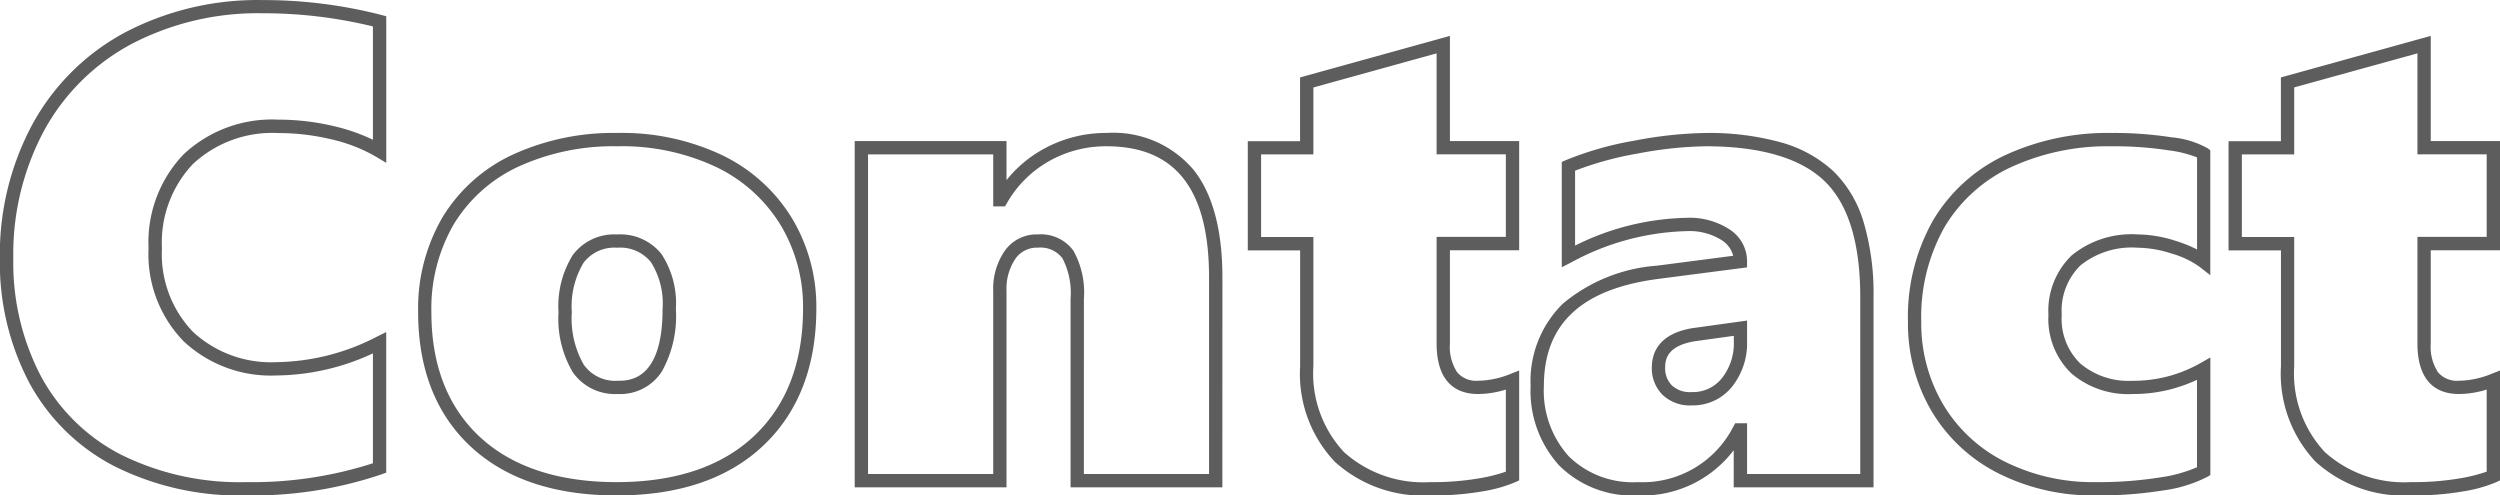 <svg xmlns="http://www.w3.org/2000/svg" width="187.743" height="37.206" viewBox="0 0 187.743 37.206">
  <path id="Contact" d="M87.537,1.11a9.845,9.845,0,0,1-7.148-2.535,9.6,9.6,0,0,1-2.6-7.169v-8.7H73.853v-8.2h3.931v-4.788L89.038-33.4v7.9h5.2v8.2h-5.2v7a3.488,3.488,0,0,0,.545,2.161,1.863,1.863,0,0,0,1.567.635,6.625,6.625,0,0,0,2.405-.5l.683-.268v8.25l-.283.136A10.464,10.464,0,0,1,91.511.8,21.8,21.8,0,0,1,87.537,1.11ZM74.853-18.3h3.931v9.7a8.644,8.644,0,0,0,2.3,6.454A8.889,8.889,0,0,0,87.537.11a20.816,20.816,0,0,0,3.789-.3,12.216,12.216,0,0,0,1.912-.486V-6.84a7.151,7.151,0,0,1-2.088.333c-1.42,0-3.112-.659-3.112-3.8v-8h5.2v-6.2h-5.2v-7.582l-9.254,2.556V-24.5H74.853ZM63.879,1.11a15.808,15.808,0,0,1-7.3-1.654,12.213,12.213,0,0,1-5.023-4.67,12.988,12.988,0,0,1-1.779-6.725,14.722,14.722,0,0,1,1.889-7.616,12.4,12.4,0,0,1,5.4-4.883A18.372,18.372,0,0,1,65.1-26.11a27.956,27.956,0,0,1,4.463.324,6.858,6.858,0,0,1,2.719.824l.2.15v9.383l-.808-.631a6.781,6.781,0,0,0-2.089-.992,8.571,8.571,0,0,0-2.559-.441,6.157,6.157,0,0,0-4.287,1.32,4.77,4.77,0,0,0-1.414,3.722A4.673,4.673,0,0,0,62.717-8.8a5.6,5.6,0,0,0,3.921,1.3,10.164,10.164,0,0,0,5.1-1.326l.748-.426V-.421l-.247.145A10.157,10.157,0,0,1,68.919.737,30.407,30.407,0,0,1,63.879,1.11ZM65.1-25.11a17.386,17.386,0,0,0-7.6,1.574,11.418,11.418,0,0,0-4.975,4.492,13.742,13.742,0,0,0-1.749,7.106A12,12,0,0,0,52.42-5.724a11.228,11.228,0,0,0,4.62,4.29A14.82,14.82,0,0,0,63.879.11a29.419,29.419,0,0,0,4.872-.359,10.692,10.692,0,0,0,2.733-.759V-7.574a11.212,11.212,0,0,1-4.847,1.068,6.553,6.553,0,0,1-4.6-1.56,5.688,5.688,0,0,1-1.711-4.384,5.786,5.786,0,0,1,1.736-4.457,7.1,7.1,0,0,1,4.965-1.585,9.561,9.561,0,0,1,2.861.487,9.855,9.855,0,0,1,1.6.644v-6.912A8.5,8.5,0,0,0,69.4-24.8,26.961,26.961,0,0,0,65.1-25.11ZM29.48,1.11a7.8,7.8,0,0,1-5.9-2.255,8.314,8.314,0,0,1-2.14-5.96,8.133,8.133,0,0,1,2.421-6.186,12.431,12.431,0,0,1,7.072-2.854l5.718-.743a1.961,1.961,0,0,0-.841-1.161,4.548,4.548,0,0,0-2.664-.689A19.057,19.057,0,0,0,24.508-16.4l-.728.374v-7.909l.3-.131a24.307,24.307,0,0,1,5.187-1.473,30.18,30.18,0,0,1,5.315-.57,20.171,20.171,0,0,1,5.638.7,9.582,9.582,0,0,1,3.947,2.159A8.889,8.889,0,0,1,46.452-19.4a18.85,18.85,0,0,1,.74,5.61V.5h-10.5V-2.288A8.608,8.608,0,0,1,29.48,1.11Zm3.662-20.849a5.507,5.507,0,0,1,3.244.874,2.85,2.85,0,0,1,1.309,2.409v.439l-6.637.862c-5.8.751-8.622,3.384-8.622,8.049A7.352,7.352,0,0,0,24.3-1.834,6.846,6.846,0,0,0,29.48.11a7.65,7.65,0,0,0,7.182-4.164l.143-.255h.89V-.5h8.5V-13.794c0-4.086-.913-7.023-2.713-8.732s-4.8-2.585-8.9-2.585a29.206,29.206,0,0,0-5.134.553,24.286,24.286,0,0,0-4.669,1.281v5.625A19.518,19.518,0,0,1,33.142-19.738ZM13.879,1.11A9.845,9.845,0,0,1,6.731-1.424a9.6,9.6,0,0,1-2.6-7.169v-8.7H.2v-8.2H4.126v-4.788L15.38-33.4v7.9h5.2v8.2h-5.2v7a3.488,3.488,0,0,0,.545,2.161,1.863,1.863,0,0,0,1.567.635,6.624,6.624,0,0,0,2.405-.5l.683-.268v8.25L20.3.108A10.465,10.465,0,0,1,17.854.8,21.8,21.8,0,0,1,13.879,1.11ZM1.2-18.3H5.126v9.7a8.644,8.644,0,0,0,2.3,6.454A8.889,8.889,0,0,0,13.879.11a20.816,20.816,0,0,0,3.789-.3,12.217,12.217,0,0,0,1.912-.486V-6.84a7.15,7.15,0,0,1-2.088.333c-1.42,0-3.112-.659-3.112-3.8v-8h5.2v-6.2h-5.2v-7.582L5.126-29.527V-24.5H1.2ZM-47.2,1.11c-4.65,0-8.334-1.232-10.948-3.662s-3.956-5.836-3.956-10.1a13.584,13.584,0,0,1,1.855-7.169A12.133,12.133,0,0,1-54.963-24.5a18.105,18.105,0,0,1,7.807-1.611,17.551,17.551,0,0,1,7.927,1.689,12.453,12.453,0,0,1,5.209,4.73A12.914,12.914,0,0,1-32.2-12.939c0,4.339-1.338,7.8-3.977,10.3S-42.52,1.11-47.2,1.11Zm.049-26.221A17.118,17.118,0,0,0-54.534-23.6,11.15,11.15,0,0,0-59.4-19.3a12.6,12.6,0,0,0-1.709,6.649c0,3.97,1.224,7.12,3.637,9.363S-51.594.11-47.2.11c4.42,0,7.9-1.17,10.338-3.477s3.664-5.52,3.664-9.573a11.928,11.928,0,0,0-1.674-6.237,11.468,11.468,0,0,0-4.8-4.352A16.568,16.568,0,0,0-47.156-25.11ZM-75.037,1.11a21,21,0,0,1-9.877-2.194,15.183,15.183,0,0,1-6.4-6.283,19.369,19.369,0,0,1-2.2-9.332A20.6,20.6,0,0,1-91.05-26.8a17.114,17.114,0,0,1,6.963-6.875,21.454,21.454,0,0,1,10.3-2.416,35.624,35.624,0,0,1,8.914,1.115l.375.1v11.011l-.757-.454a11.967,11.967,0,0,0-3.351-1.31,17.03,17.03,0,0,0-3.984-.474,8.741,8.741,0,0,0-6.422,2.32,8.573,8.573,0,0,0-2.331,6.335,8.416,8.416,0,0,0,2.328,6.271A8.618,8.618,0,0,0-72.742-8.9a16.782,16.782,0,0,0,7.516-1.9l.724-.362V-.6l-.331.119A30.224,30.224,0,0,1-75.037,1.11ZM-73.792-35.1a20.468,20.468,0,0,0-9.821,2.3,16.129,16.129,0,0,0-6.563,6.479,19.618,19.618,0,0,0-2.33,9.621A18.384,18.384,0,0,0-90.43-7.843a14.2,14.2,0,0,0,5.982,5.875A20.022,20.022,0,0,0-75.037.11,29.6,29.6,0,0,0-65.5-1.307V-9.559A17.441,17.441,0,0,1-72.742-7.9a9.58,9.58,0,0,1-6.978-2.572,9.375,9.375,0,0,1-2.628-6.985A9.533,9.533,0,0,1-79.723-24.5,9.7,9.7,0,0,1-72.6-27.111a18.032,18.032,0,0,1,4.219.5A13.88,13.88,0,0,1-65.5-25.6v-8.511A34.707,34.707,0,0,0-73.792-35.1ZM-1.709.5h-11.4V-13.647a5.662,5.662,0,0,0-.608-3.049,2.06,2.06,0,0,0-1.846-.8,1.954,1.954,0,0,0-1.694.842,4.016,4.016,0,0,0-.662,2.393V.5h-11.4v-26h11.4v2.932a9.241,9.241,0,0,1,2.7-2.294,9.674,9.674,0,0,1,4.811-1.249,7.878,7.878,0,0,1,6.544,2.777c1.433,1.808,2.159,4.524,2.159,8.074Zm-10.4-1h9.4V-15.259c0-6.629-2.52-9.852-7.7-9.852a8.685,8.685,0,0,0-4.32,1.12,8.372,8.372,0,0,0-3.158,3.148l-.144.249h-.886V-24.5h-9.4v24h9.4V-14.258a4.986,4.986,0,0,1,.851-2.978,2.93,2.93,0,0,1,2.505-1.257,3.023,3.023,0,0,1,2.67,1.23,6.45,6.45,0,0,1,.784,3.616ZM33.533-5.652a2.955,2.955,0,0,1-2.2-.809,2.8,2.8,0,0,1-.79-2.035c0-1.118.53-2.538,3.055-2.959l.013,0,4.084-.567V-10.5a5.235,5.235,0,0,1-1.128,3.444A3.771,3.771,0,0,1,33.533-5.652Zm.222-4.815c-1.983.332-2.212,1.284-2.212,1.972a1.808,1.808,0,0,0,.5,1.334,1.977,1.977,0,0,0,1.486.509A2.777,2.777,0,0,0,35.8-7.692a4.21,4.21,0,0,0,.9-2.806v-.378ZM-47.107-6.507A3.871,3.871,0,0,1-50.483-8.13a7.886,7.886,0,0,1-1.079-4.517,7.28,7.28,0,0,1,1.073-4.3,3.881,3.881,0,0,1,3.333-1.542,3.946,3.946,0,0,1,3.327,1.472,6.742,6.742,0,0,1,1.08,4.131A8.516,8.516,0,0,1-43.8-8.2,3.715,3.715,0,0,1-47.107-6.507Zm-.049-10.986a2.9,2.9,0,0,0-2.526,1.132,6.353,6.353,0,0,0-.88,3.715,6.961,6.961,0,0,0,.9,3.943,2.889,2.889,0,0,0,2.557,1.2c.83,0,3.357,0,3.357-5.384a5.813,5.813,0,0,0-.874-3.523A2.963,2.963,0,0,0-47.156-17.493Z" transform="translate(93.505 36.096)" fill="#5d5d5d"/>
</svg>
